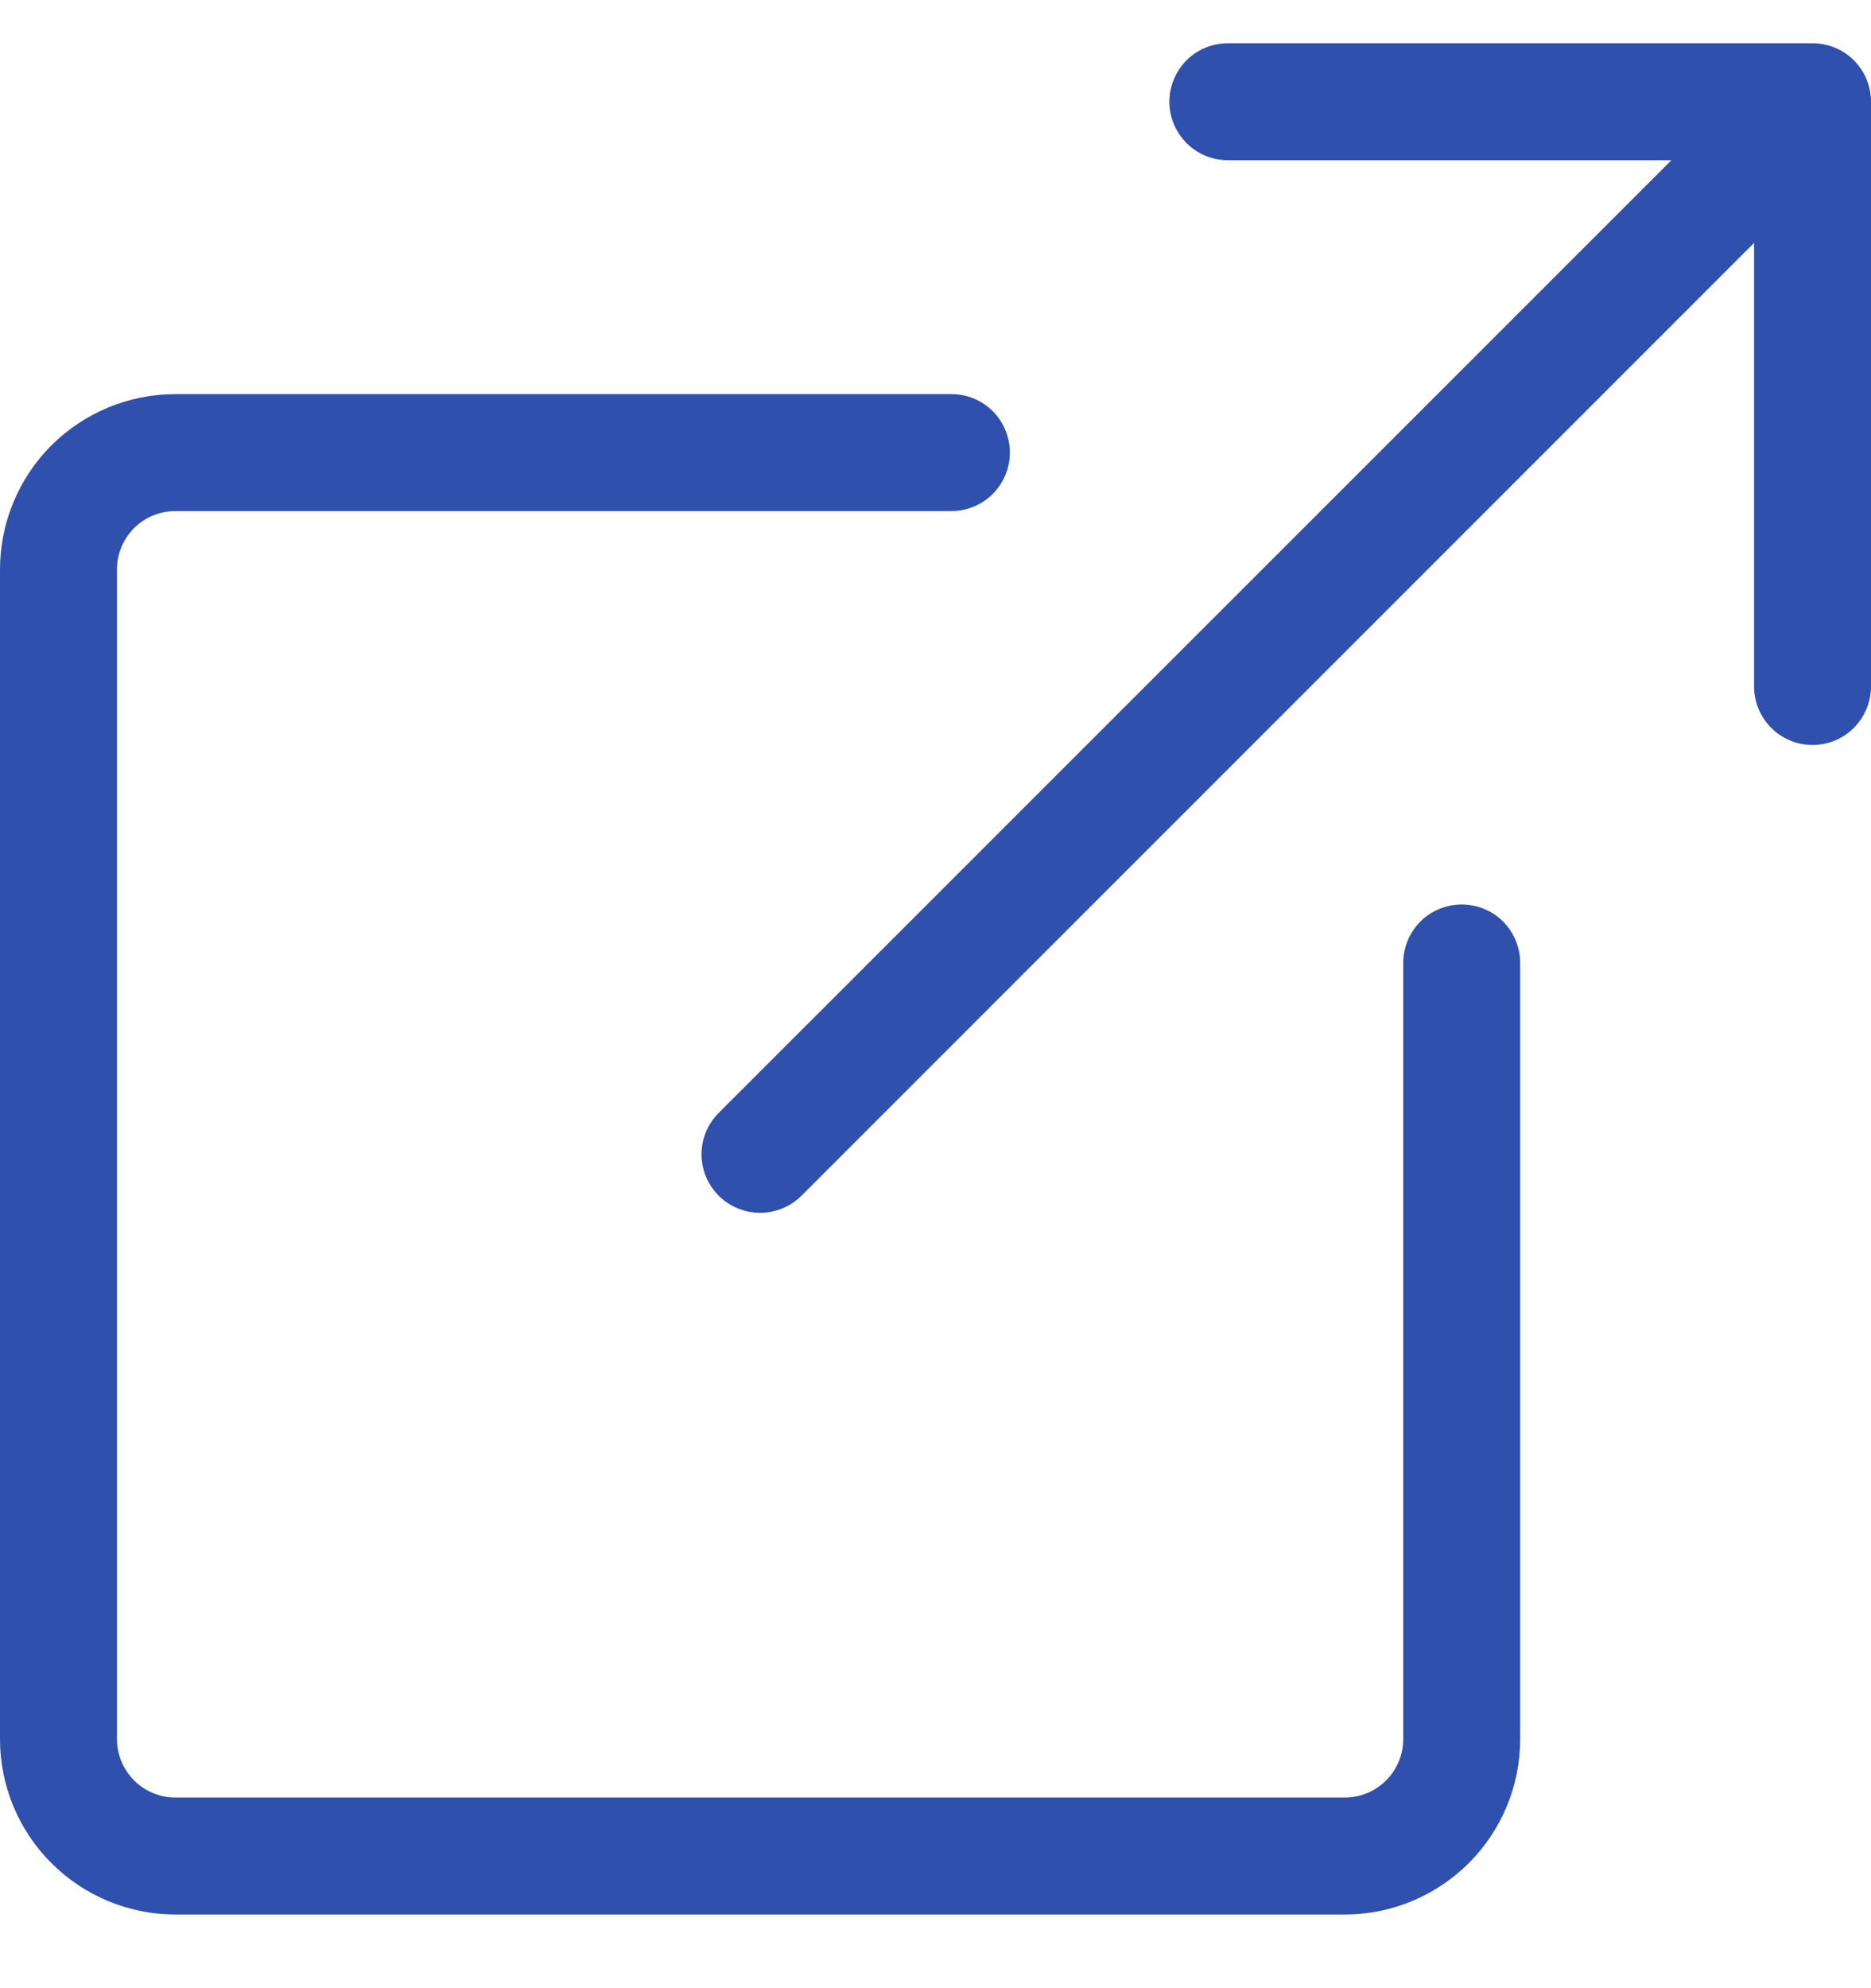 <svg width="16" height="17" viewBox="0 0 16 17" fill="none" xmlns="http://www.w3.org/2000/svg">
<path fill-rule="evenodd" clip-rule="evenodd" d="M8.636 3.87C8.636 3.737 8.583 3.61 8.49 3.516C8.396 3.422 8.269 3.37 8.136 3.37H1.5C1.102 3.37 0.721 3.528 0.439 3.809C0.158 4.09 0 4.472 0 4.87L0 14.87C0 15.268 0.158 15.649 0.439 15.93C0.721 16.212 1.102 16.37 1.5 16.37H11.5C11.898 16.37 12.279 16.212 12.561 15.93C12.842 15.649 13 15.268 13 14.87V8.234C13 8.101 12.947 7.974 12.854 7.88C12.76 7.786 12.633 7.734 12.5 7.734C12.367 7.734 12.24 7.786 12.146 7.88C12.053 7.974 12 8.101 12 8.234V14.87C12 15.002 11.947 15.129 11.854 15.223C11.76 15.317 11.633 15.37 11.5 15.37H1.5C1.367 15.37 1.24 15.317 1.146 15.223C1.053 15.129 1 15.002 1 14.87V4.87C1 4.737 1.053 4.61 1.146 4.516C1.24 4.422 1.367 4.37 1.5 4.37H8.136C8.269 4.37 8.396 4.317 8.49 4.223C8.583 4.129 8.636 4.002 8.636 3.87Z" fill="#2F50AC"/>
<path fill-rule="evenodd" clip-rule="evenodd" d="M16 0.87C16 0.737 15.947 0.61 15.854 0.516C15.76 0.422 15.633 0.37 15.5 0.37H10.5C10.367 0.37 10.24 0.422 10.146 0.516C10.053 0.61 10 0.737 10 0.87C10 1.002 10.053 1.129 10.146 1.223C10.24 1.317 10.367 1.37 10.5 1.37H14.293L6.146 9.516C6.1 9.562 6.063 9.617 6.037 9.678C6.012 9.739 5.999 9.804 5.999 9.87C5.999 9.935 6.012 10.001 6.037 10.061C6.063 10.122 6.1 10.177 6.146 10.224C6.192 10.27 6.248 10.307 6.308 10.332C6.369 10.357 6.434 10.37 6.5 10.37C6.566 10.37 6.631 10.357 6.692 10.332C6.752 10.307 6.808 10.27 6.854 10.224L15 2.077V5.87C15 6.002 15.053 6.129 15.146 6.223C15.24 6.317 15.367 6.37 15.5 6.37C15.633 6.37 15.76 6.317 15.854 6.223C15.947 6.129 16 6.002 16 5.87V0.87Z" fill="#2F50AC"/>
</svg>
